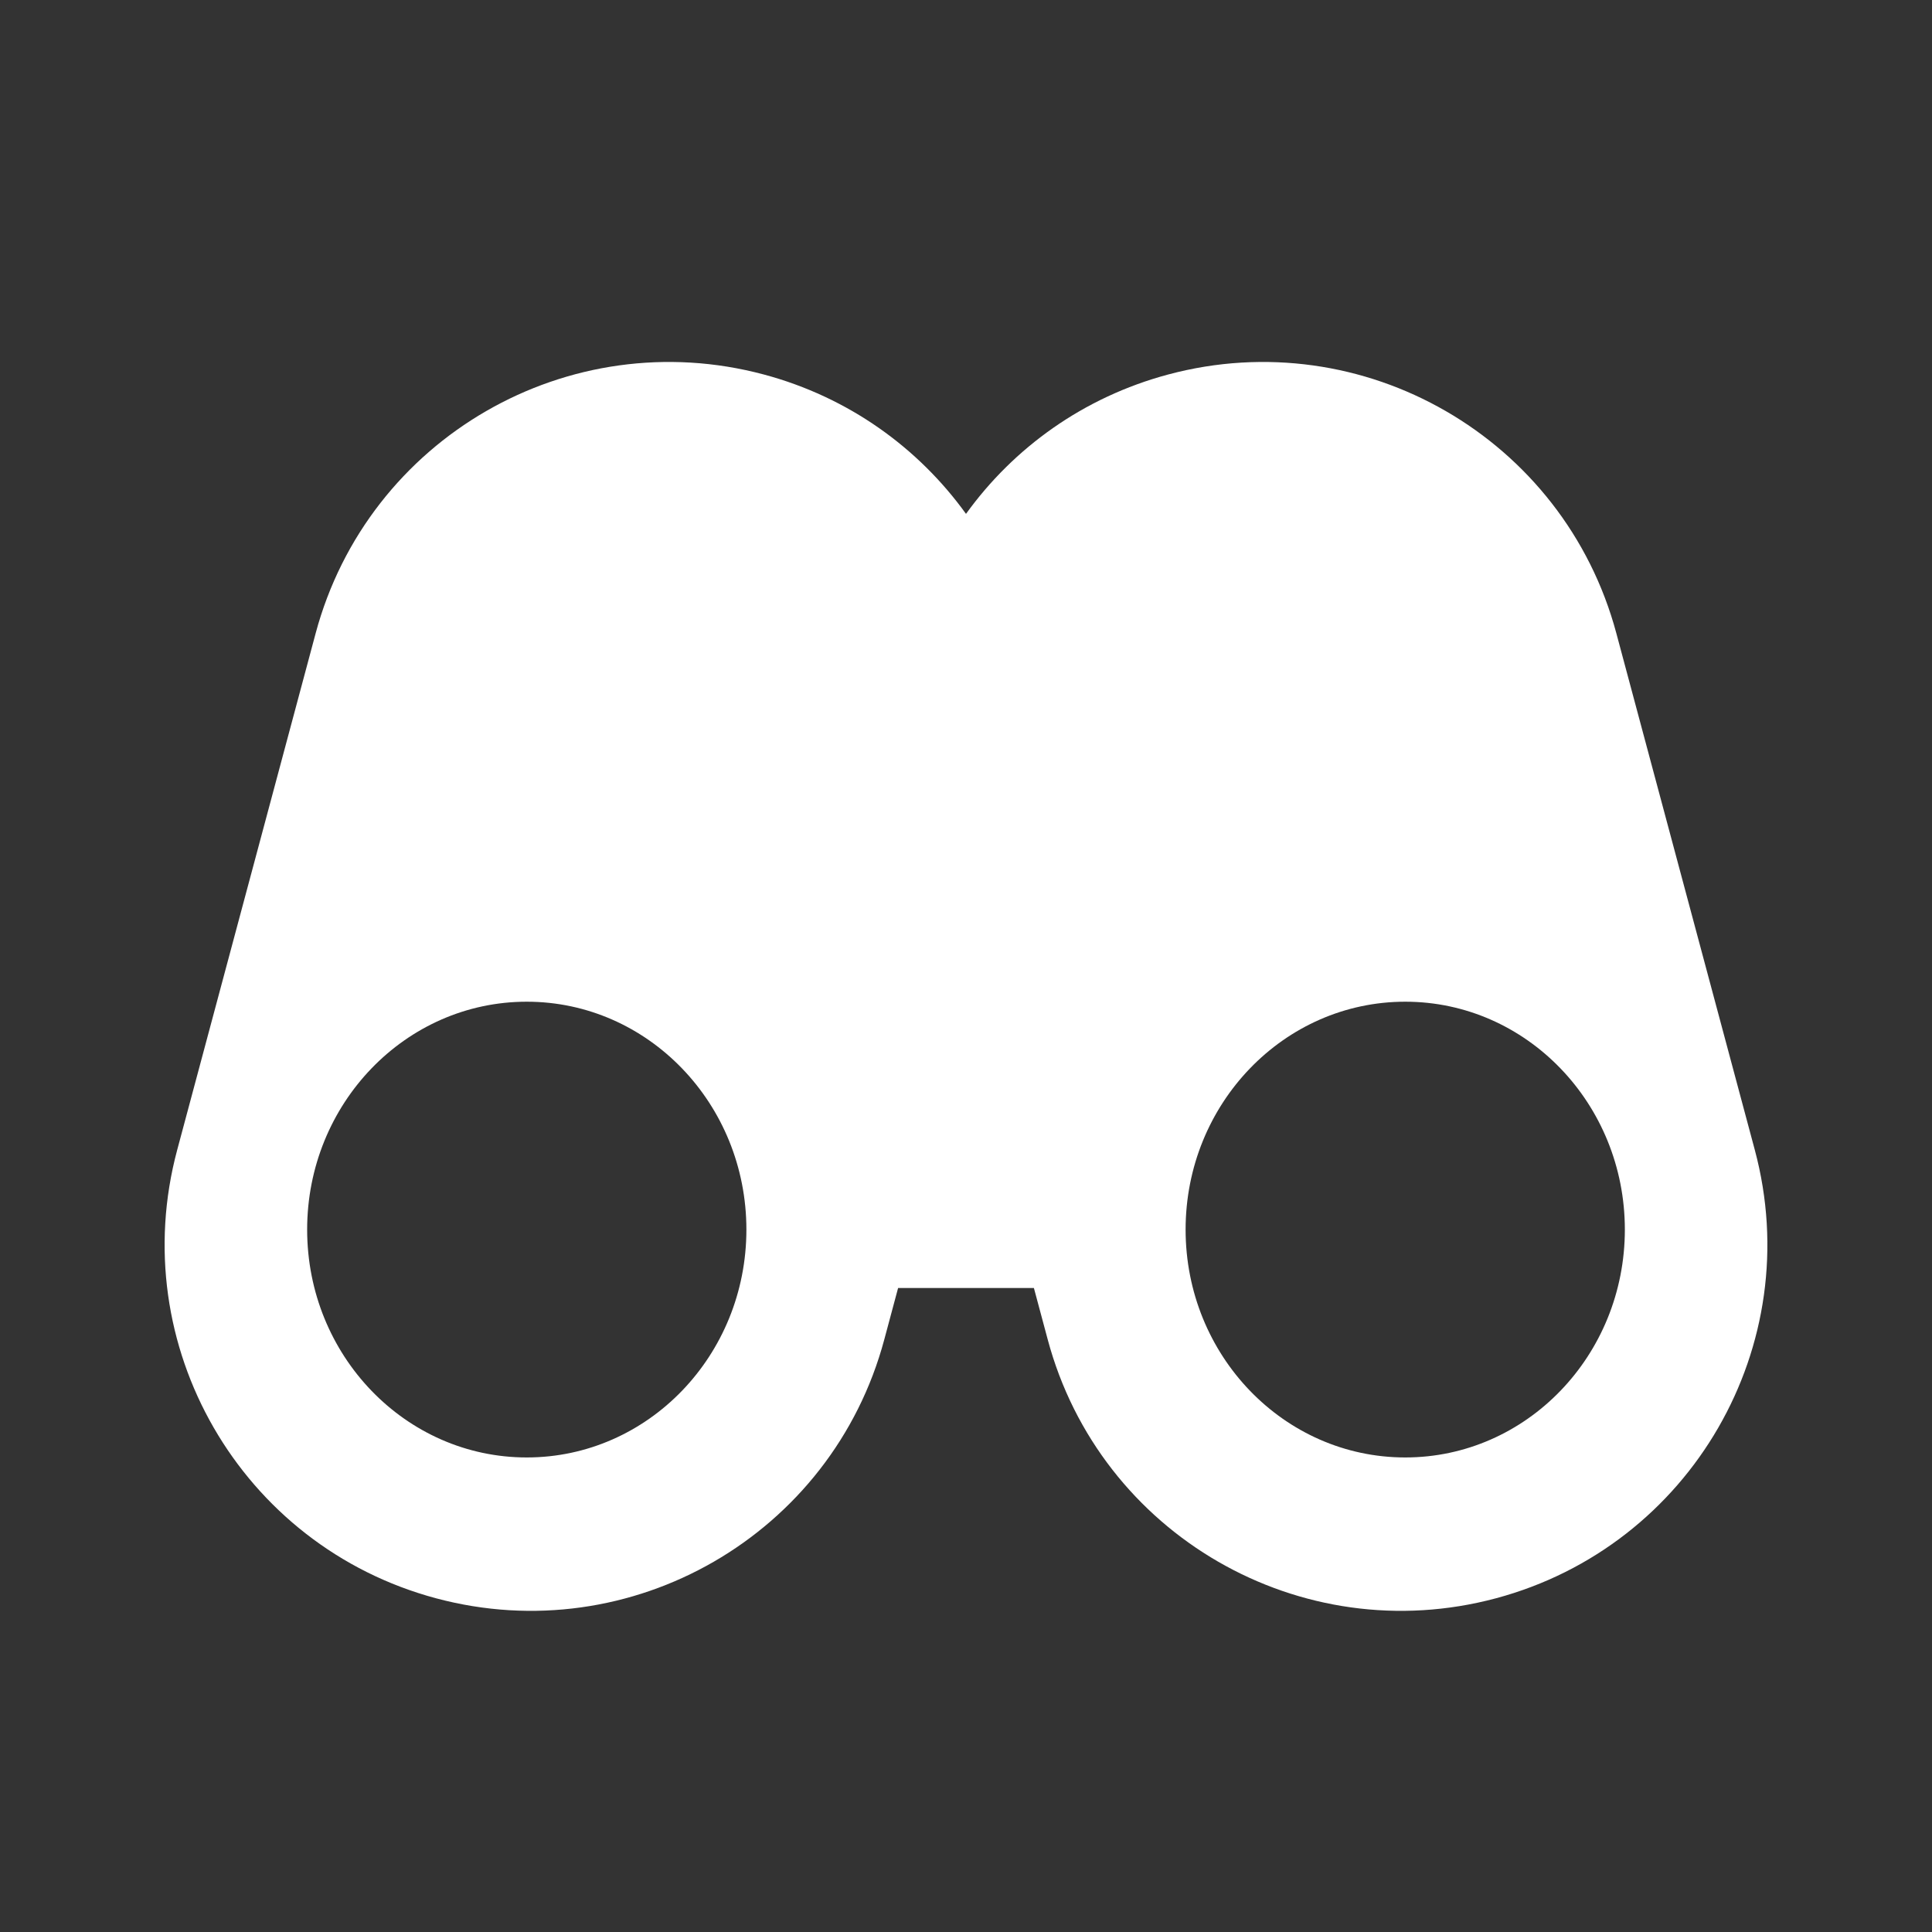 <svg width="48" height="48" viewBox="0 0 48 48" fill="none" xmlns="http://www.w3.org/2000/svg">
<rect x="0" y="0" width="48" height="48" fill="#333333" stroke="none"/>
<path fill-rule="evenodd" clip-rule="evenodd" d="M25.687 32H22.313L21.97 33.279C20.671 38.13 15.684 41.009 10.833 39.709C5.981 38.409 3.102 33.422 4.402 28.571L7.842 15.735C9.142 10.884 14.128 8.005 18.98 9.305C21.084 9.869 22.818 11.127 24 12.767C25.182 11.127 26.916 9.869 29.02 9.305C33.872 8.005 38.858 10.884 40.158 15.735L43.598 28.571C44.898 33.422 42.019 38.409 37.167 39.709C32.316 41.009 27.329 38.13 26.03 33.279L25.687 32V32ZM34.913 36.21C37.926 36.21 40.369 33.676 40.369 30.549C40.369 27.422 37.926 24.887 34.913 24.887C31.899 24.887 29.456 27.422 29.456 30.549C29.456 33.676 31.899 36.21 34.913 36.21ZM13.087 36.21C16.101 36.21 18.544 33.676 18.544 30.549C18.544 27.422 16.101 24.887 13.087 24.887C10.074 24.887 7.631 27.422 7.631 30.549C7.631 33.676 10.074 36.21 13.087 36.21Z" fill="white"/>
</svg>
